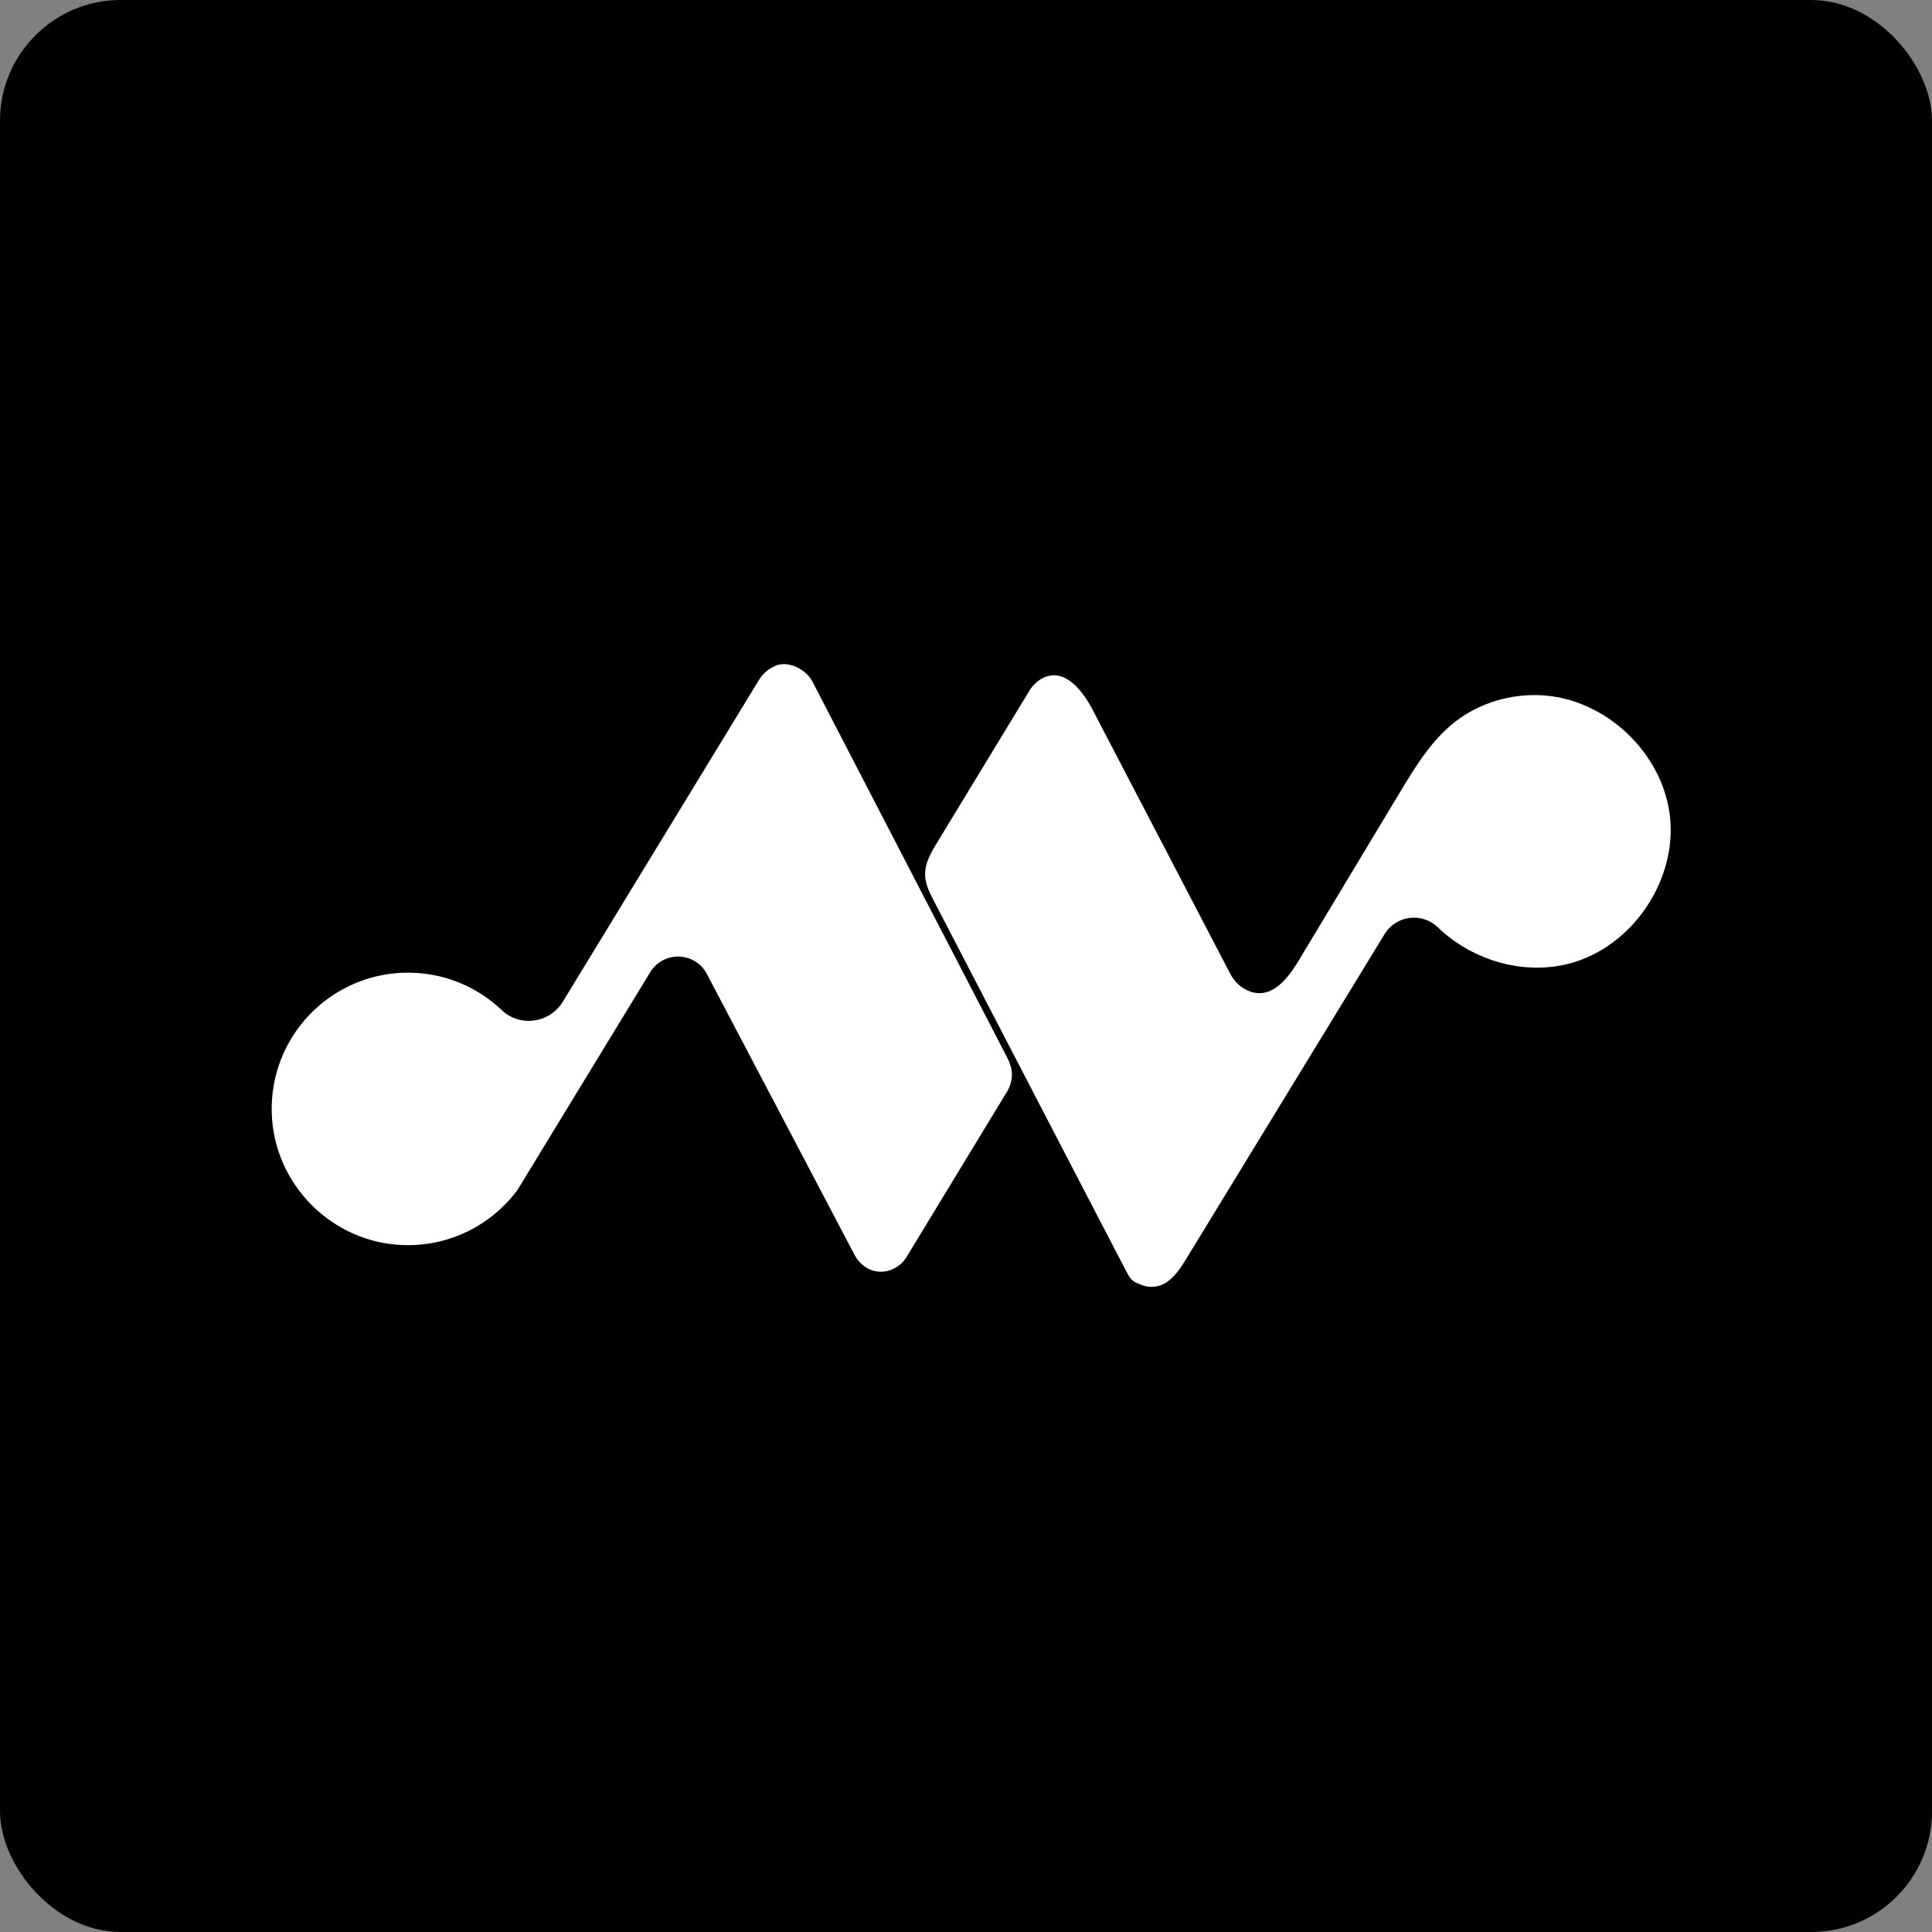 <svg xmlns="http://www.w3.org/2000/svg" width="64" height="64" viewBox="0 0 64 64" fill="none">
  <rect x="0" y="0" width="64" height="64" fill="#808080" stroke="none"/>
  <rect width="64" height="64" rx="4" fill="#6739B7" style="fill:#6739B7;fill:color(display-p3 0.404 0.224 0.718);fill-opacity:1;"/>
  <path d="M55.341 27.339C55.417 29.344 54.011 31.338 52.074 31.895C50.526 32.339 48.779 31.828 47.629 30.718C47.104 30.212 46.246 30.322 45.866 30.944L39.31 41.677C39.115 41.997 38.906 42.33 38.58 42.515C38.399 42.617 38.177 42.654 37.973 42.612C37.884 42.594 37.797 42.559 37.713 42.524C37.656 42.501 37.598 42.475 37.547 42.439C37.441 42.363 37.378 42.244 37.318 42.131C37.2 41.908 37.085 41.684 36.969 41.46C36.85 41.232 36.731 41.003 36.612 40.774C36.493 40.545 36.374 40.316 36.255 40.087C36.136 39.859 36.017 39.63 35.898 39.401C35.779 39.172 35.661 38.943 35.542 38.715C35.423 38.486 35.304 38.257 35.185 38.028C35.066 37.8 34.948 37.571 34.829 37.342C34.71 37.113 34.591 36.884 34.472 36.656C34.354 36.427 34.235 36.198 34.116 35.969C33.997 35.74 33.879 35.511 33.76 35.283C33.641 35.054 33.522 34.825 33.403 34.596C33.284 34.368 33.166 34.139 33.047 33.91C32.928 33.681 32.809 33.452 32.69 33.223C32.571 32.994 32.453 32.765 32.334 32.536C32.215 32.307 32.096 32.078 31.977 31.849C31.858 31.62 31.74 31.392 31.621 31.163C31.502 30.933 31.383 30.705 31.264 30.476C31.156 30.267 31.048 30.059 30.94 29.851C30.797 29.576 30.651 29.289 30.645 28.979C30.636 28.593 30.843 28.24 31.044 27.91L34.097 22.886C34.214 22.695 34.379 22.534 34.584 22.443C35.285 22.131 35.867 22.884 36.2 23.522C37.716 26.43 39.231 29.338 40.747 32.246C40.872 32.485 41.065 32.687 41.308 32.802C42.08 33.165 42.644 32.448 43.015 31.83C44.135 29.968 45.256 28.106 46.376 26.244C46.888 25.393 47.417 24.523 48.2 23.912C49.006 23.283 50.049 22.976 51.071 23.032C53.184 23.147 55.08 24.937 55.319 27.04C55.33 27.14 55.338 27.239 55.341 27.339L55.341 27.339Z" fill="white" style="fill:white;fill-opacity:1;"/>
  <path d="M33.361 36.159L30.035 41.633C29.978 41.724 29.911 41.81 29.828 41.881C29.562 42.104 29.25 42.176 28.946 42.098C28.668 42.027 28.442 41.823 28.308 41.569L23.416 32.264C23.027 31.523 21.977 31.489 21.54 32.205L17.56 38.733L17.555 38.742L17.147 39.412C16.297 40.563 14.913 41.296 13.361 41.245C10.99 41.167 9.064 39.227 9.002 36.856C8.937 34.373 10.877 32.328 13.32 32.225C13.384 32.222 13.449 32.221 13.514 32.221C14.718 32.221 15.812 32.692 16.62 33.461C17.225 34.035 18.208 33.897 18.643 33.184L25.151 22.51C25.25 22.347 25.39 22.213 25.556 22.123C25.639 22.079 25.715 22.04 25.738 22.033C26.156 21.904 26.675 22.172 26.891 22.537L33.363 35.03C33.409 35.122 33.449 35.215 33.478 35.309C33.567 35.594 33.515 35.904 33.361 36.159Z" fill="white" style="fill:white;fill-opacity:1;"/>
</svg>